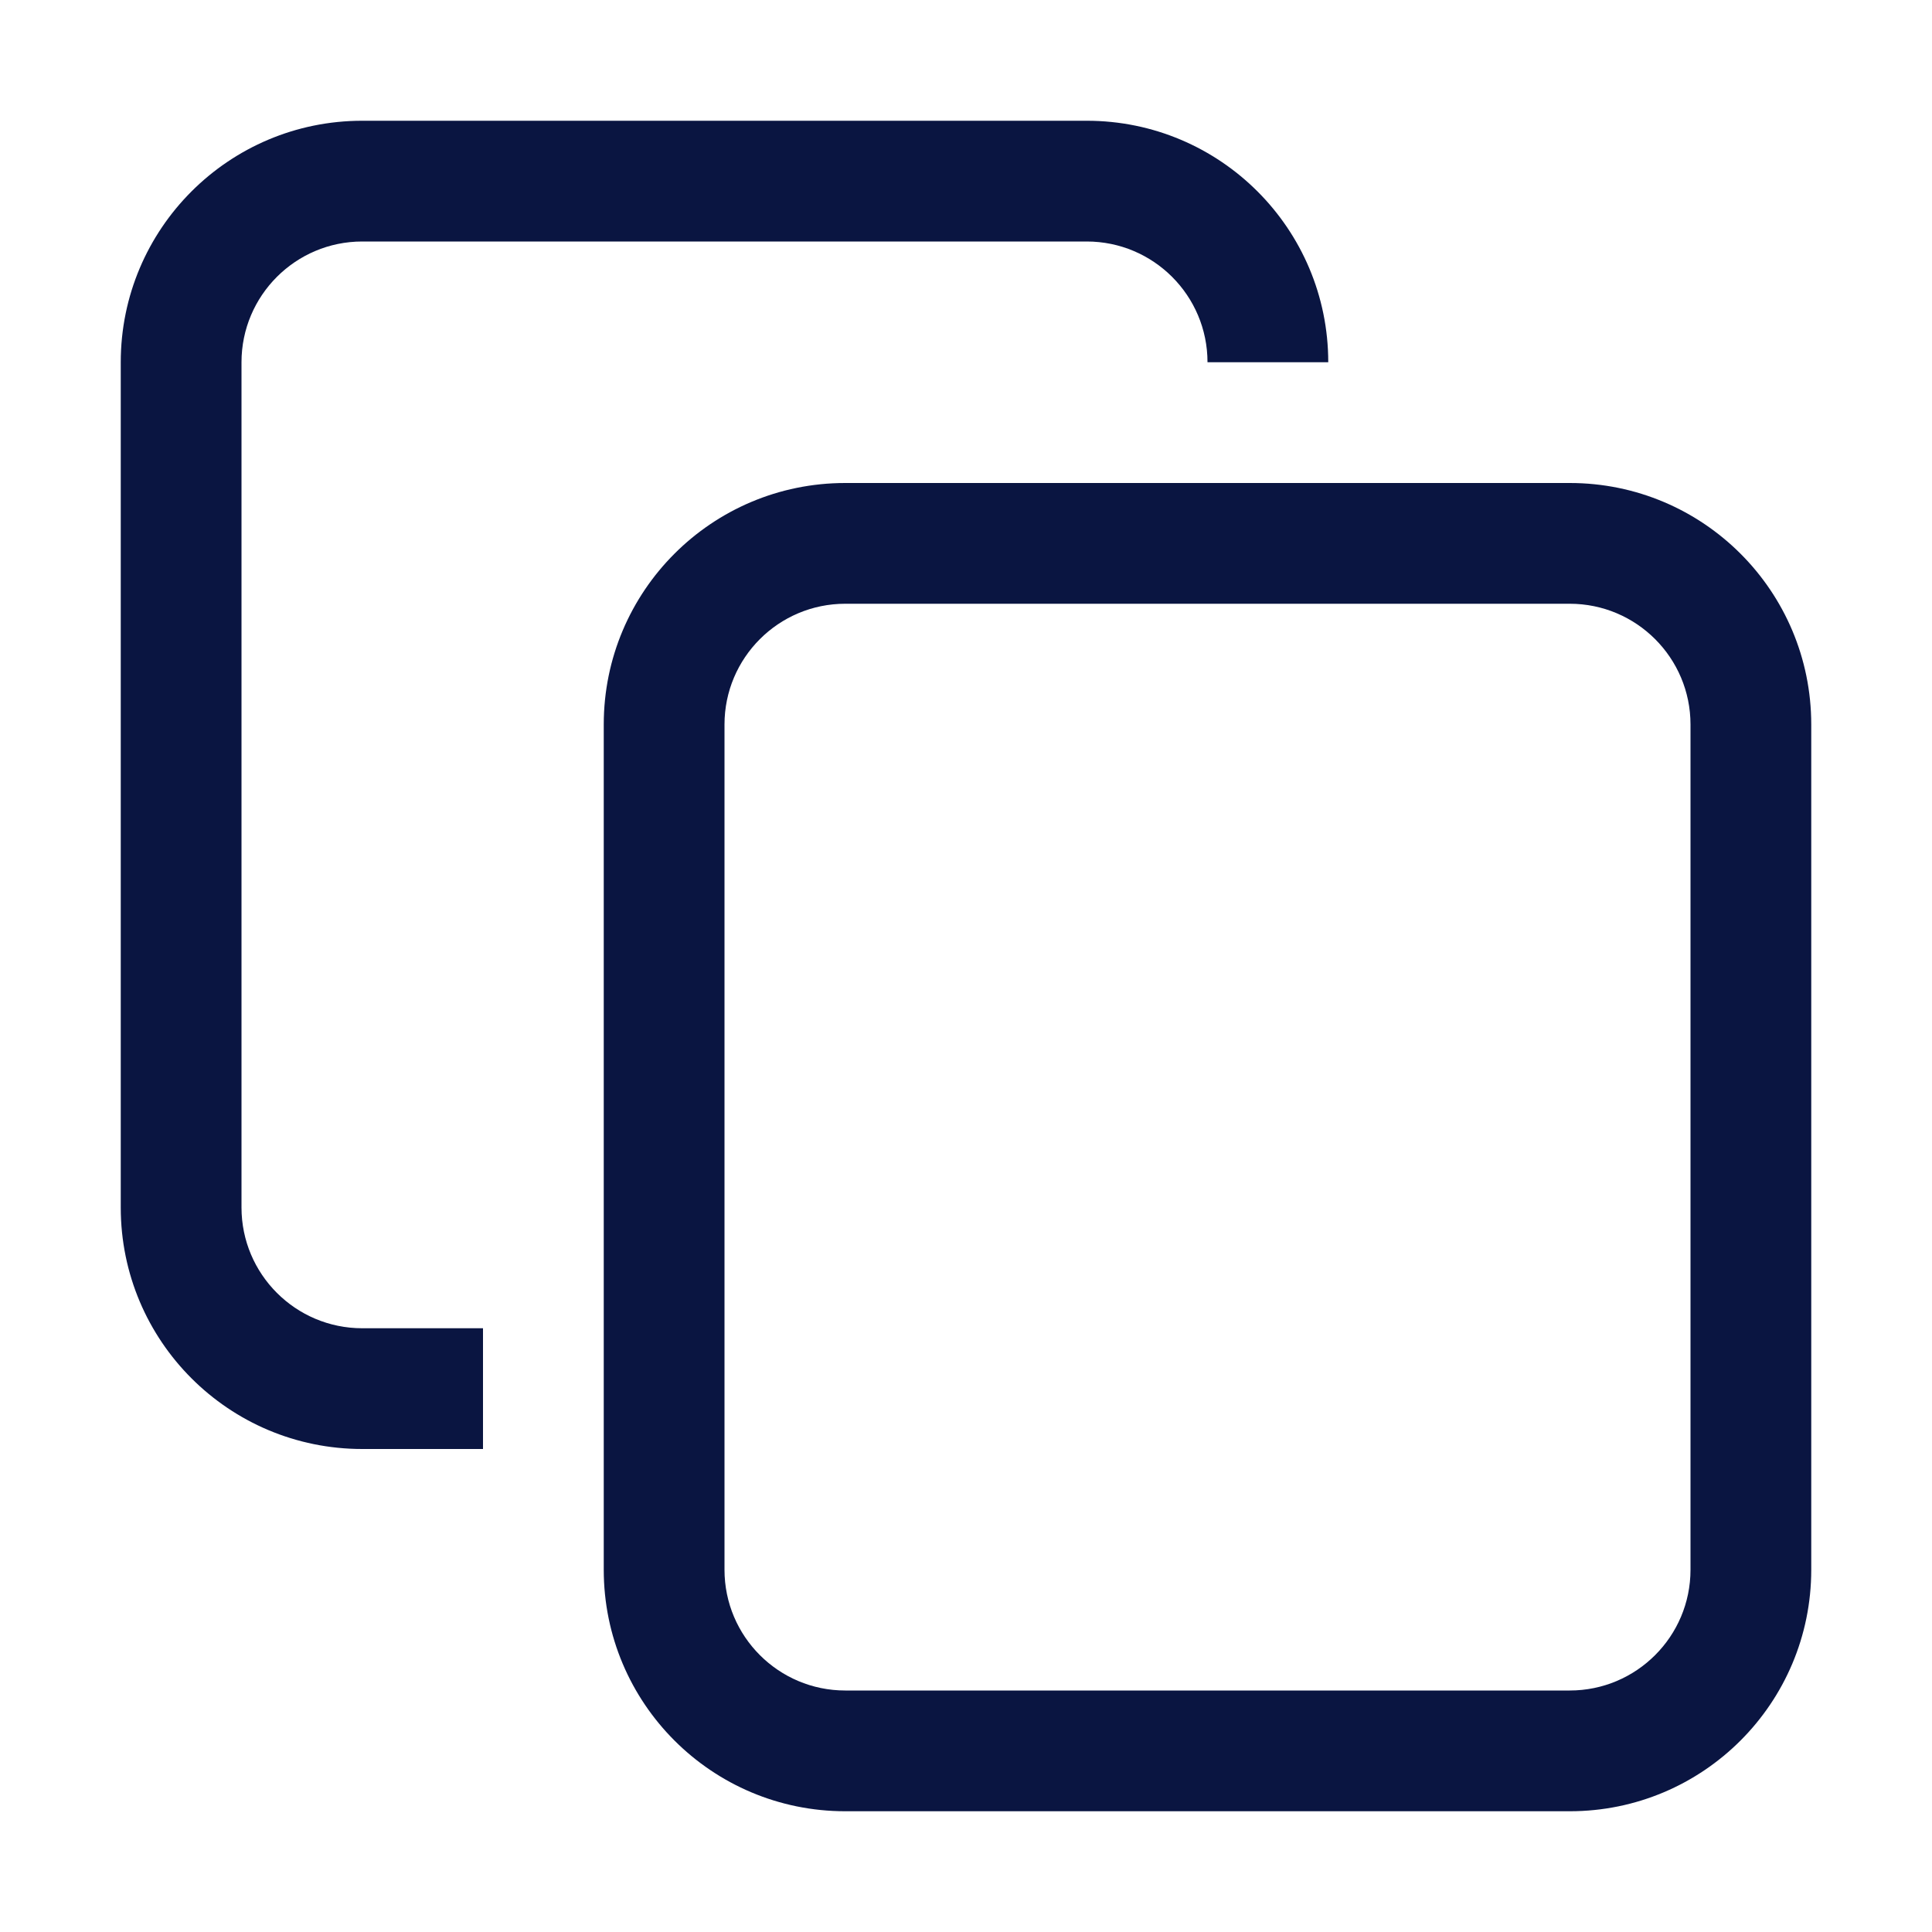 <svg width="16" height="16" viewBox="0 0 16 16" fill="none" xmlns="http://www.w3.org/2000/svg">
<path fill-rule="evenodd" clip-rule="evenodd" d="M9 2H3C2.448 2 2 2.448 2 3V10C2 10.552 2.448 11 3 11H4V12H3C1.895 12 1 11.105 1 10V3C1 1.895 1.895 1 3 1H9C10.105 1 11 1.895 11 3H10C10 2.448 9.552 2 9 2ZM6 6C6 5.448 6.448 5 7 5H13C13.552 5 14 5.448 14 6V13C14 13.552 13.552 14 13 14H7C6.448 14 6 13.552 6 13V6ZM5 6C5 4.895 5.895 4 7 4H13C14.105 4 15 4.895 15 6V13C15 14.105 14.105 15 13 15H7C5.895 15 5 14.105 5 13V6Z" fill="#0A1541"/>
</svg>

